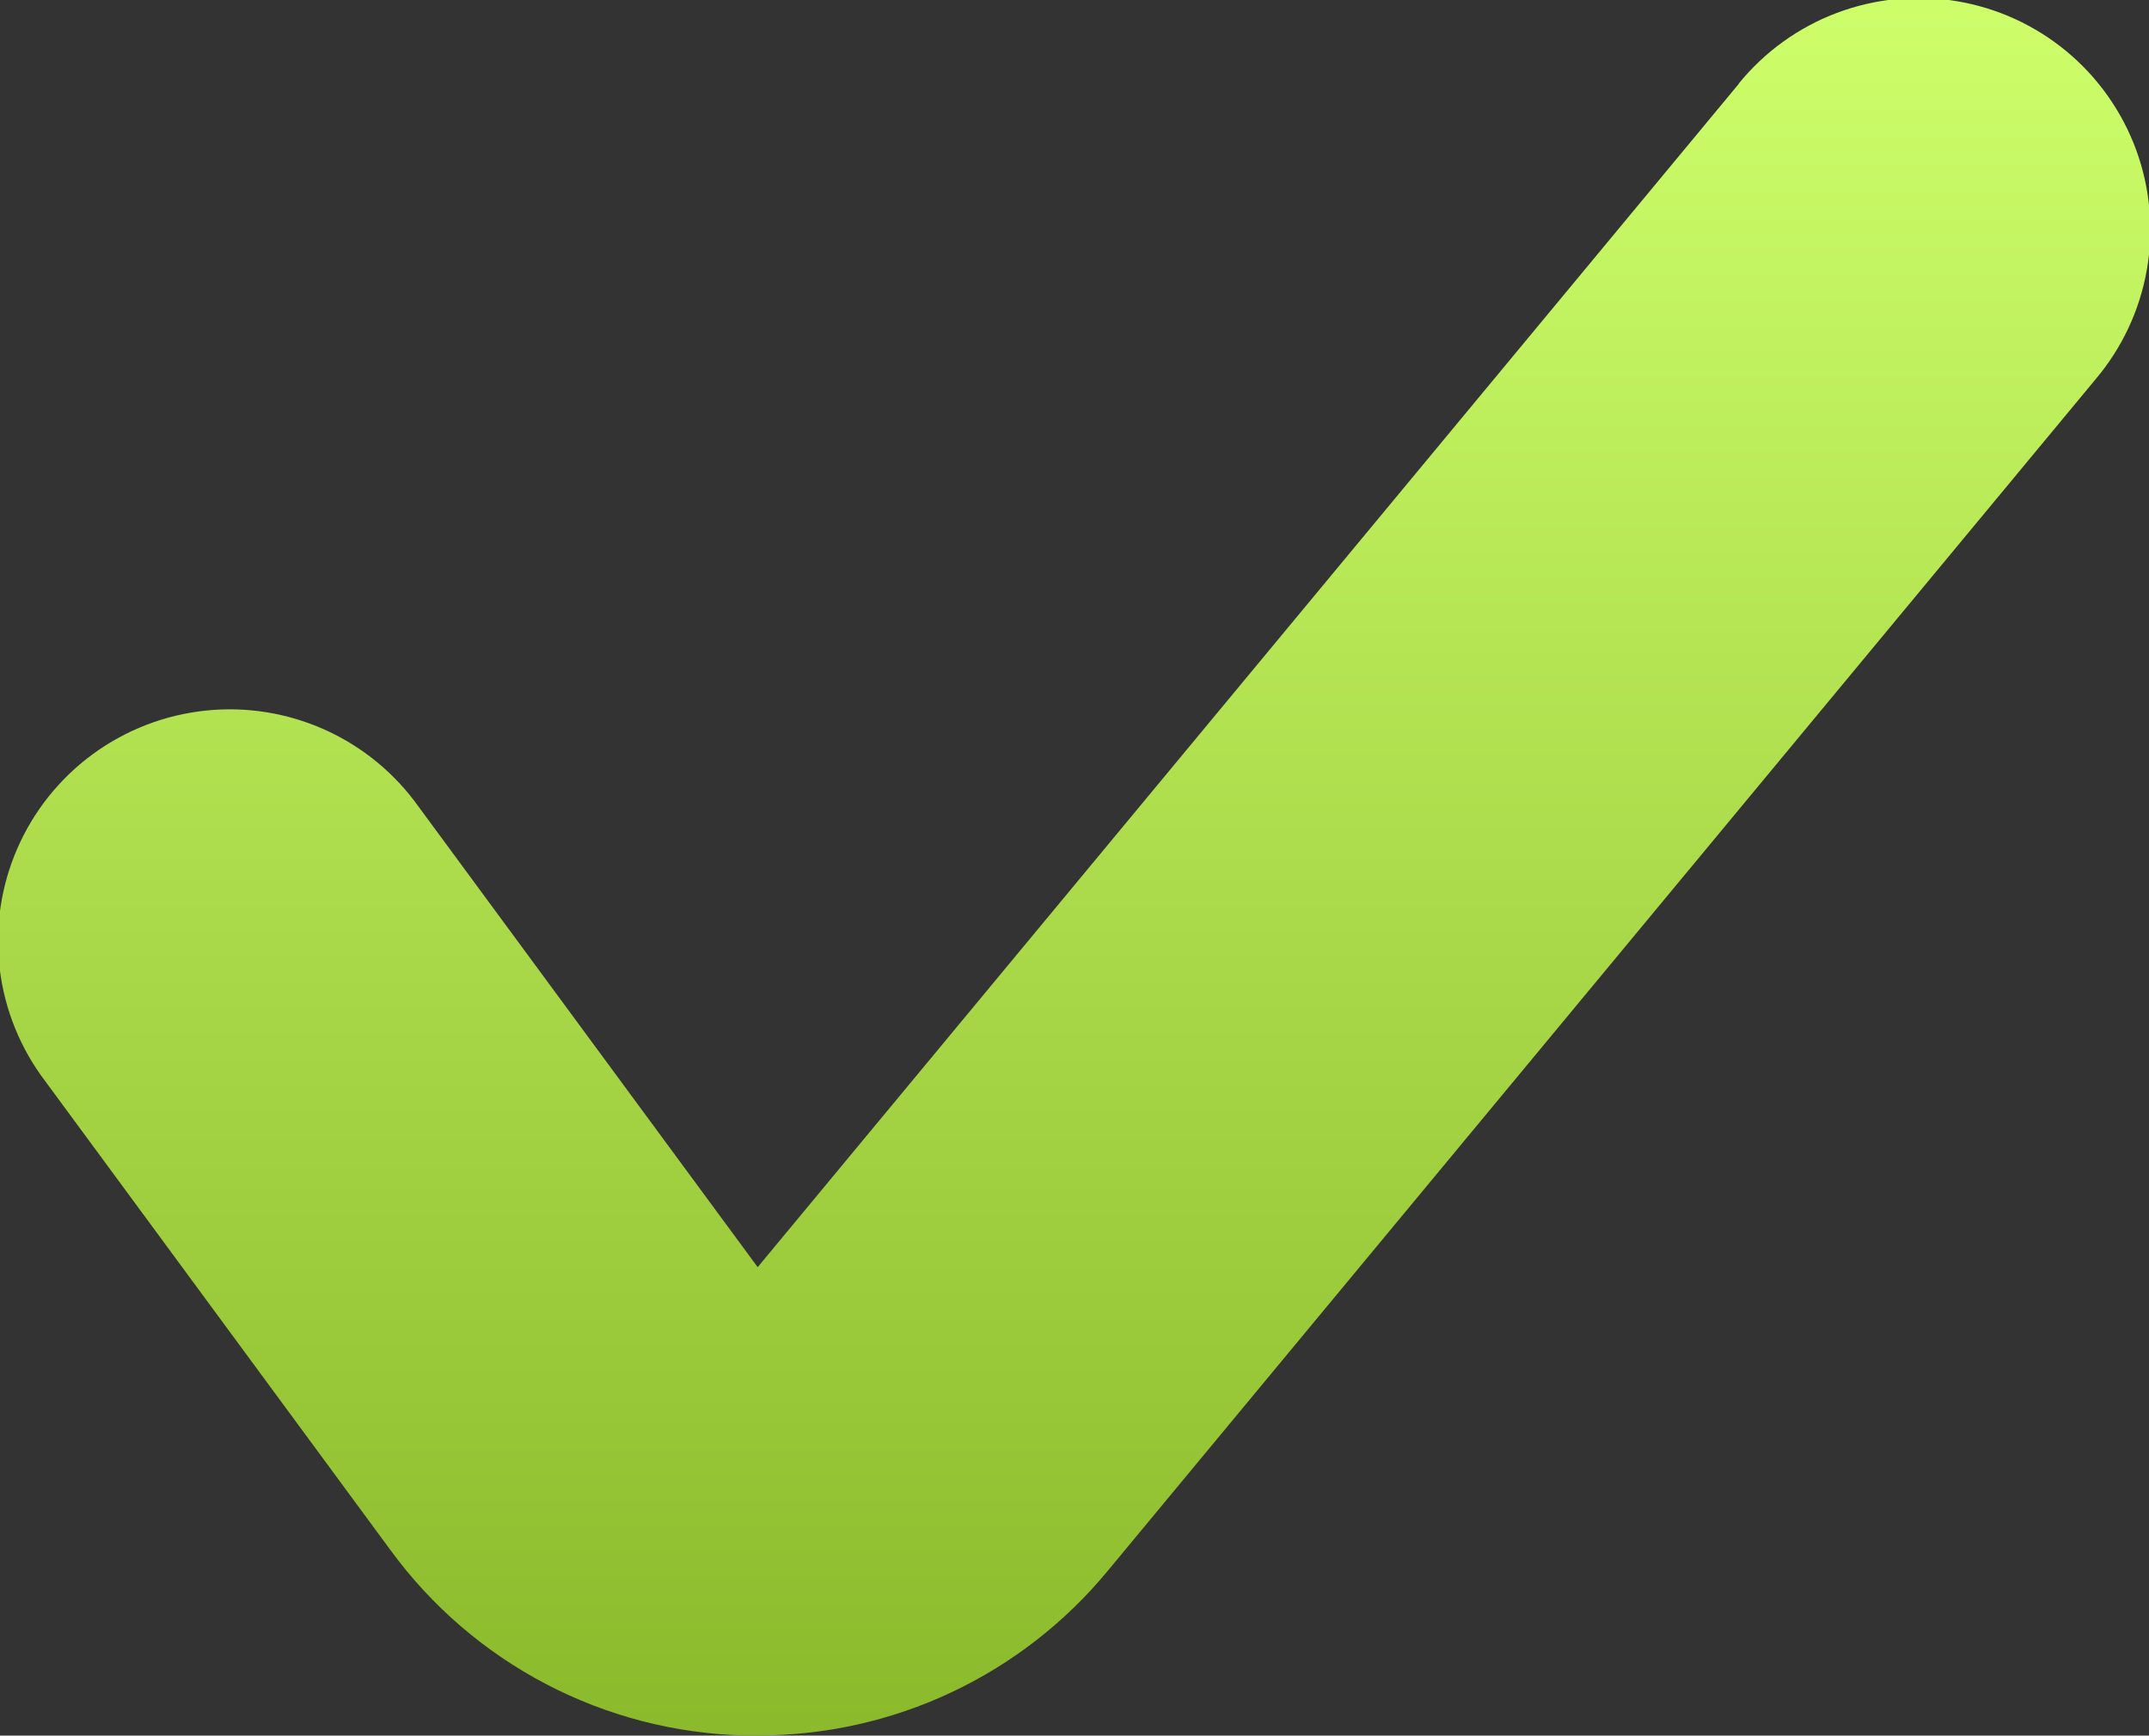 <?xml version="1.0" encoding="UTF-8"?>
<svg xmlns="http://www.w3.org/2000/svg" xmlns:xlink="http://www.w3.org/1999/xlink" width="40.023" height="32.331" viewBox="0 0 40.023 32.331">
  <rect x="0" y="0" width="40.023" height="32.331" fill="#333333" stroke="none"/>
  <defs>
    <linearGradient id="linear-gradient" x1="0.5" y1="0.999" x2="0.5" y2="-0.001" gradientUnits="objectBoundingBox">
      <stop offset="0" stop-color="#8ab92b"></stop>
      <stop offset="1" stop-color="#ceff6b"></stop>
    </linearGradient>
    <clipPath id="clip-path">
      <path id="Path_11234" data-name="Path 11234" d="M48.372,93.328,30.1,115.371l-6.316-8.579a4.316,4.316,0,1,0-6.952,5.115l6.431,8.737a8.421,8.421,0,0,0,6.583,3.45c.083,0,.167,0,.251,0a8.426,8.426,0,0,0,6.521-3.064l18.4-22.2a4.316,4.316,0,1,0-6.645-5.509" transform="translate(-15.989 -91.766)" stroke="rgba(0,0,0,0)" stroke-width="1" fill="url(#linear-gradient)"></path>
    </clipPath>
  </defs>
  <g id="Group_3572" data-name="Group 3572" transform="translate(0 0)">
    <g id="Group_2984" data-name="Group 2984" clip-path="url(#clip-path)">
      <rect id="Rectangle_3249" data-name="Rectangle 3249" width="41.124" height="32.331" transform="translate(-0.572 0)" stroke="rgba(0,0,0,0)" stroke-width="1" fill="url(#linear-gradient)"></rect>
    </g>
  </g>
</svg>

